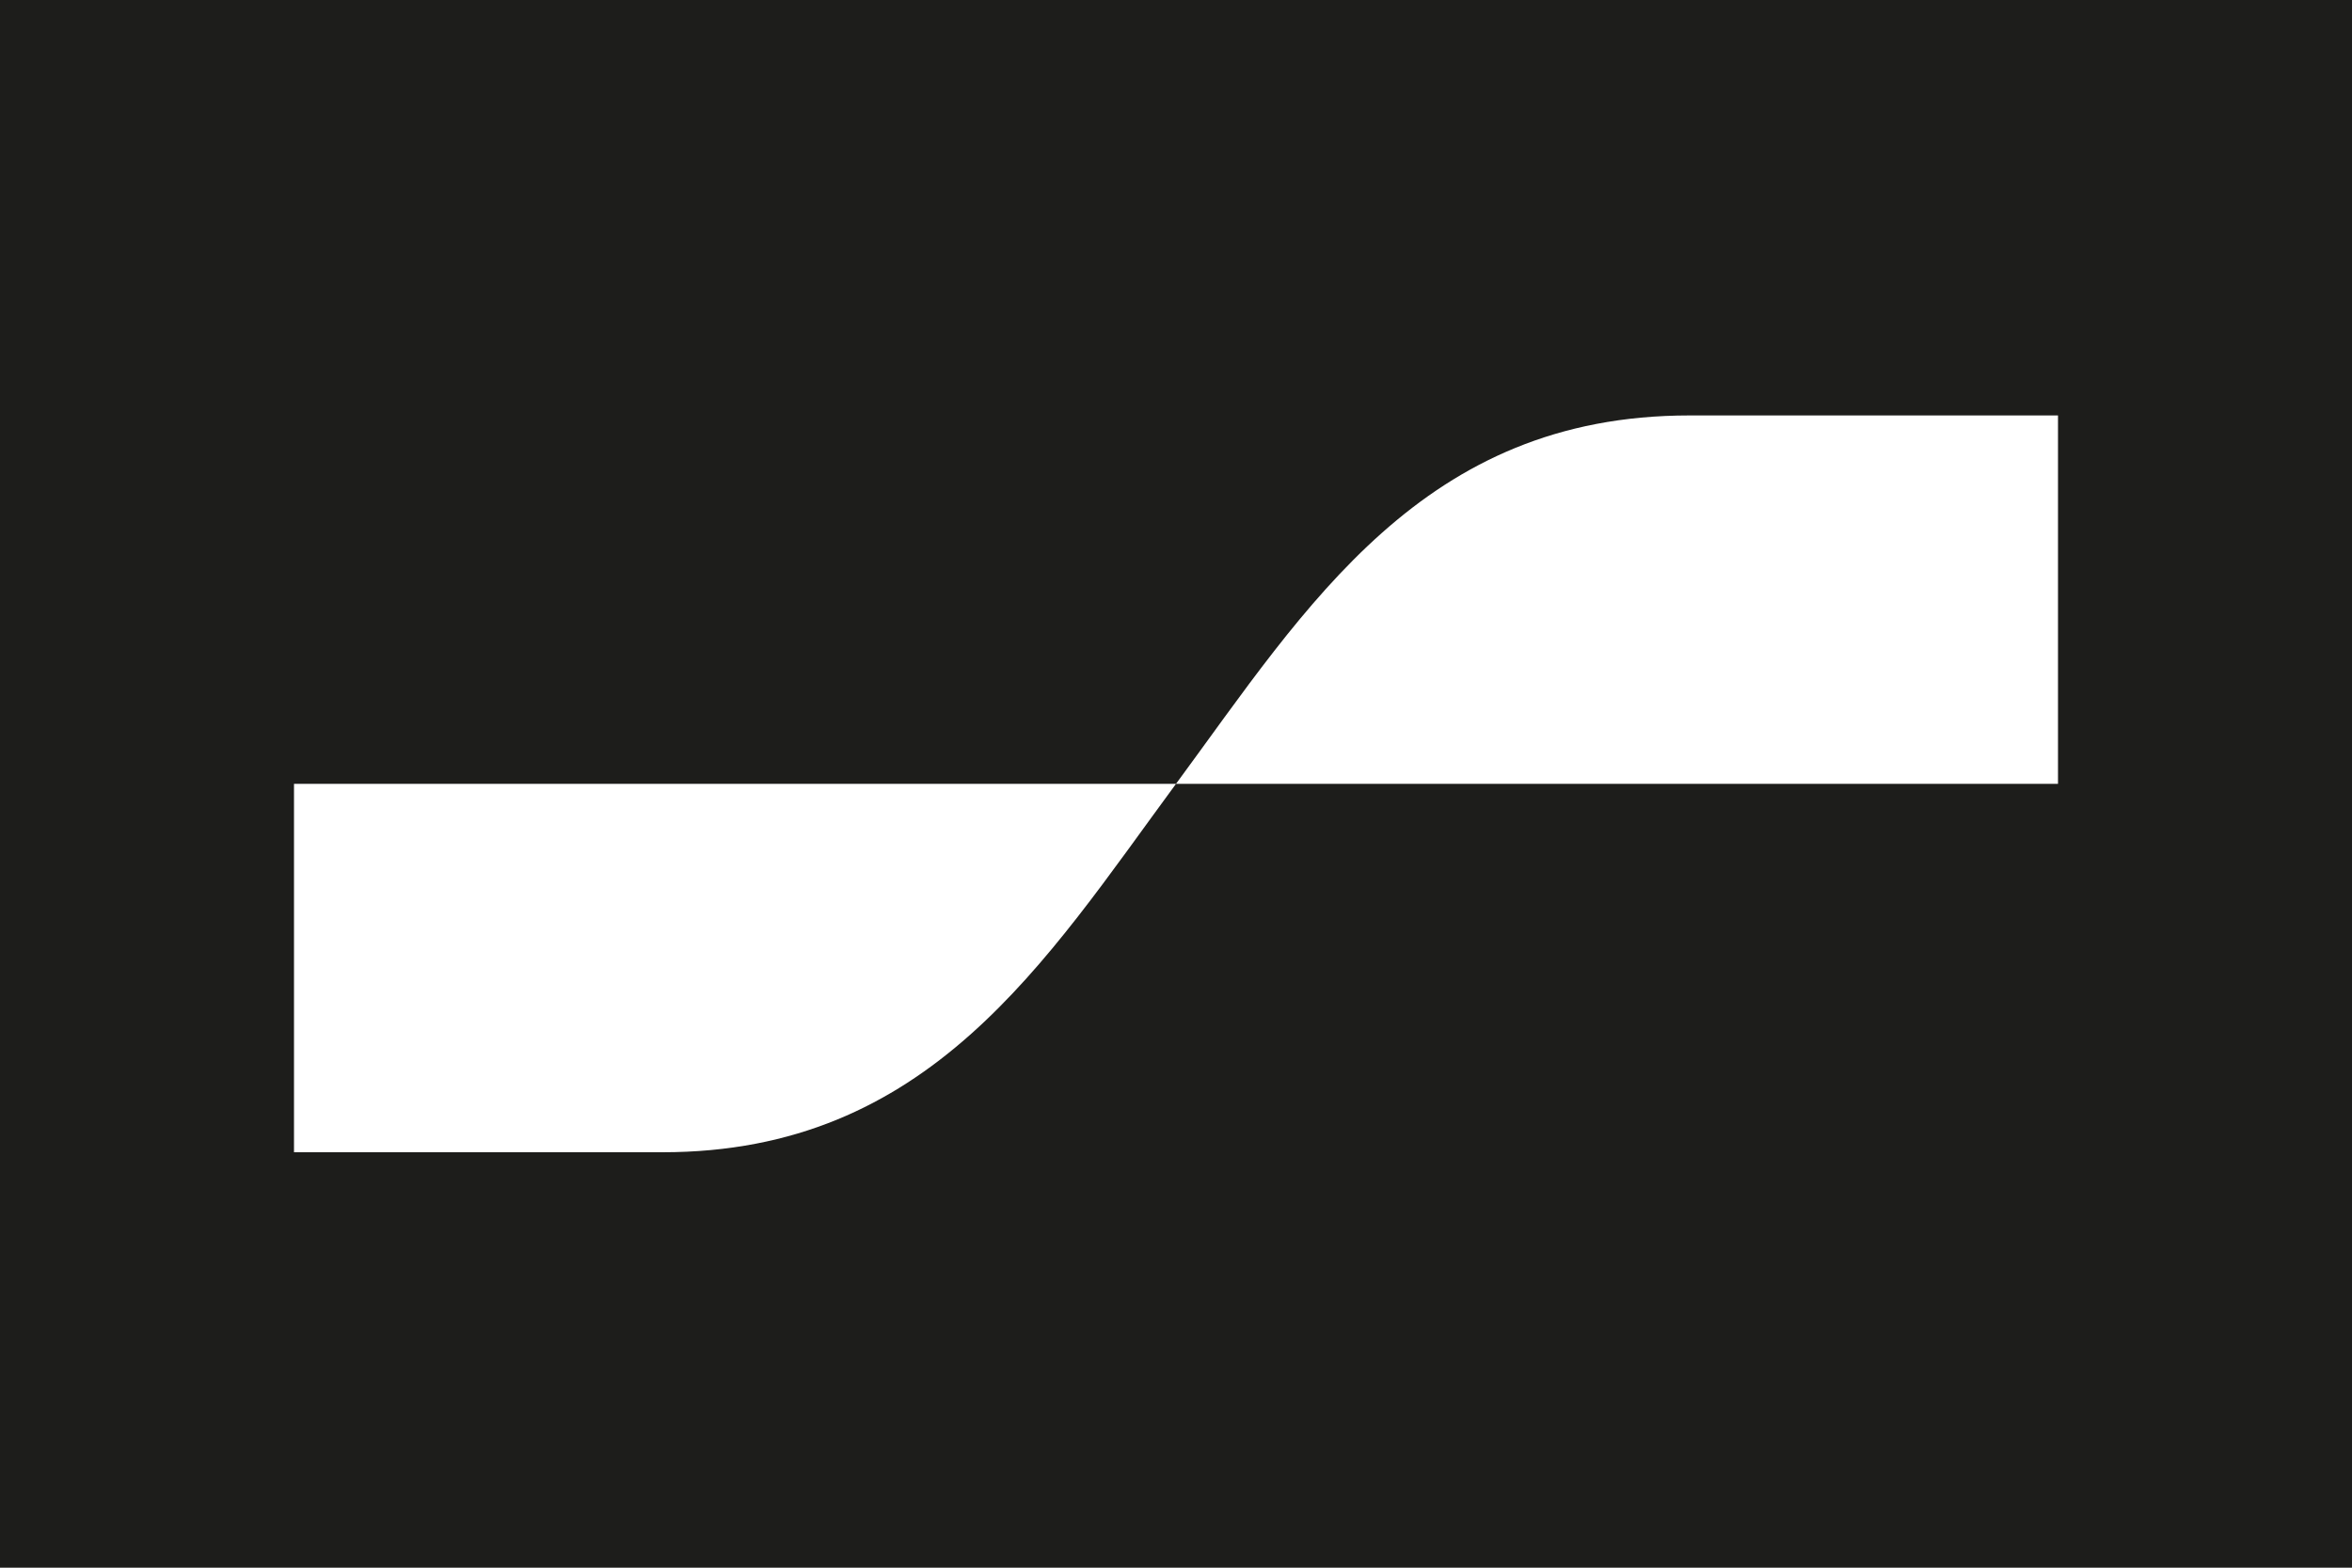 <?xml version="1.0" encoding="UTF-8"?>
<svg id="Calque_1" xmlns="http://www.w3.org/2000/svg" version="1.1" viewBox="0 0 120 80">
  <!-- Generator: Adobe Illustrator 29.8.3, SVG Export Plug-In . SVG Version: 2.1.1 Build 3)  -->
  <defs>
    <style>
      .st0 {
        fill: #1d1d1b;
      }

      .st1 {
        fill: #fff;
      }
    </style>
  </defs>
  <path class="st0" d="M120-20H0v120h120V-20Z"/>
  <path class="st1" d="M33.8,58.8c13.6,0,19.5-9.7,26.2-18.8H15v18.8h18.8Z"/>
  <path class="st1" d="M86.2,21.2c-13.6,0-19.5,9.7-26.2,18.8h45v-18.8h-18.8Z"/>
</svg>